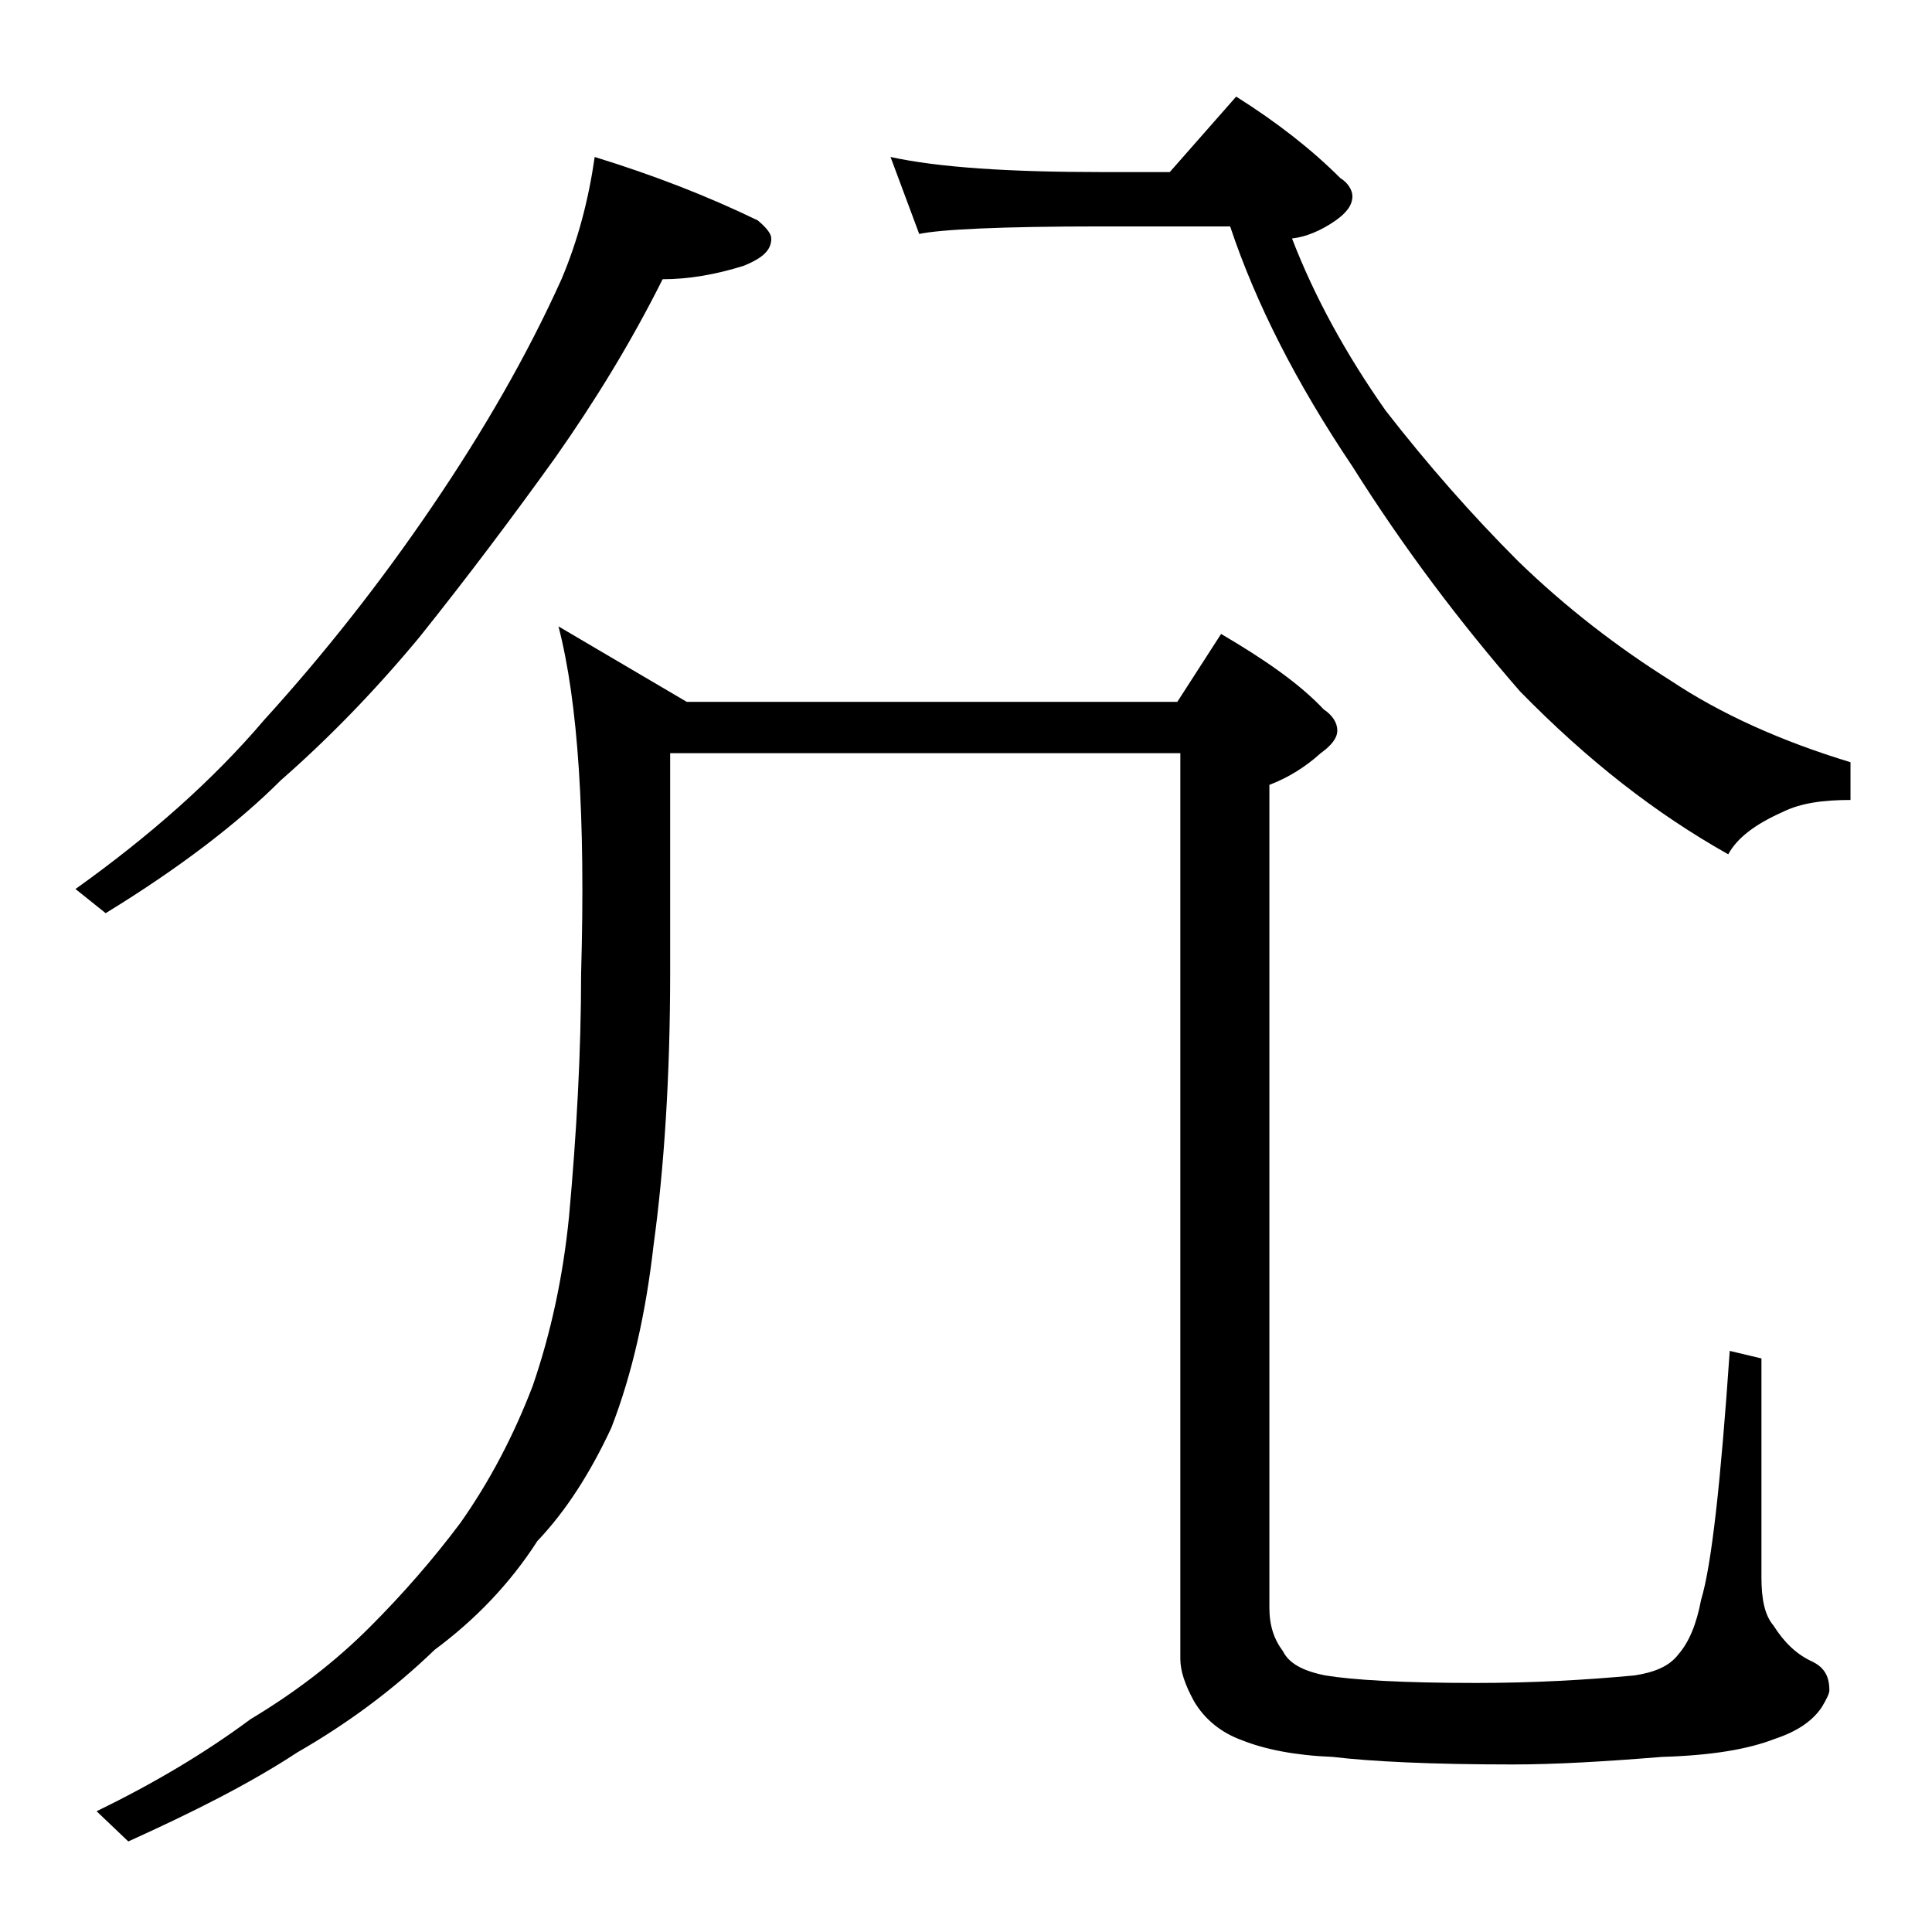 <?xml version="1.0" encoding="utf-8"?>
<!-- Generator: Adobe Illustrator 18.0.0, SVG Export Plug-In . SVG Version: 6.00 Build 0)  -->
<!DOCTYPE svg PUBLIC "-//W3C//DTD SVG 1.1//EN" "http://www.w3.org/Graphics/SVG/1.1/DTD/svg11.dtd">
<svg version="1.1" id="Layer_1" xmlns="http://www.w3.org/2000/svg" xmlns:xlink="http://www.w3.org/1999/xlink" x="0px" y="0px"
	 viewBox="0 0 128 128" enable-background="new 0 0 128 128" xml:space="preserve">
<path d="M39.4,10.4c3.9,1.2,7.5,2.6,10.8,4.2c0.6,0.5,0.9,0.9,0.9,1.2c0,0.8-0.6,1.3-1.8,1.8c-1.9,0.6-3.7,0.9-5.4,0.9
	c-2.1,4.2-4.5,8.1-7.1,11.8c-2.8,3.9-5.8,7.9-9,11.9c-2.9,3.5-6,6.7-9.2,9.5c-2.8,2.8-6.7,5.8-11.6,8.8L5,58.9
	c4.9-3.5,9.1-7.2,12.5-11.2c4-4.4,7.7-9.1,11.1-14.1c3.4-5,6.3-10,8.6-15.1C38.3,15.9,39,13.2,39.4,10.4z M37,41.5l8.5,5H78l2.9-4.5
	c2.9,1.7,5.2,3.3,6.8,5c0.6,0.4,0.9,0.9,0.9,1.4s-0.4,1-1.1,1.5c-1,0.9-2.1,1.6-3.4,2.1v54.5c0,1.2,0.3,2.1,0.9,2.9
	c0.4,0.8,1.3,1.3,2.8,1.6c1.8,0.3,5.1,0.5,10,0.5c3.8,0,7.3-0.2,10.5-0.5c1.3-0.2,2.3-0.6,2.9-1.4c0.7-0.8,1.2-2,1.5-3.6
	c0.7-2.3,1.3-7.8,1.9-16.5l2.1,0.5v14.5c0,1.4,0.2,2.5,0.8,3.2c0.7,1.1,1.5,1.9,2.6,2.4c0.8,0.4,1.1,1,1.1,1.9
	c0,0.2-0.2,0.6-0.5,1.1c-0.6,0.9-1.6,1.6-3.1,2.1c-1.8,0.7-4.2,1.1-7.5,1.2c-3.7,0.3-7,0.5-9.9,0.5c-5.4,0-9.4-0.2-11.9-0.5
	c-2.5-0.1-4.5-0.5-6-1.1c-1.4-0.5-2.5-1.4-3.2-2.6c-0.6-1.1-0.9-2-0.9-2.8V49.9H44.4v14.5c0,6.9-0.4,13-1.1,18.1
	c-0.5,4.4-1.4,8.5-2.8,12.1c-1.4,3-3,5.5-4.9,7.5c-1.8,2.8-4.1,5.2-6.8,7.2c-2.8,2.7-5.8,4.9-9.1,6.8c-3.2,2.1-7,4-11.2,5.9l-2.1-2
	c3.7-1.8,7.1-3.8,10.2-6.1c3-1.8,5.6-3.8,7.9-6.1c2.2-2.2,4.2-4.5,6-6.9c1.9-2.7,3.5-5.7,4.8-9.1c1.2-3.5,2-7.2,2.4-11.2
	c0.5-5.5,0.8-10.9,0.8-16.1C38.8,54.1,38.3,46.5,37,41.5z M59,10.4c3.2,0.7,7.9,1,14,1h4.5l4.4-5c2.7,1.7,5,3.5,6.9,5.4
	c0.5,0.3,0.8,0.8,0.8,1.2c0,0.6-0.4,1.1-1.1,1.6c-1,0.7-2,1.1-2.9,1.2c1.5,3.9,3.6,7.7,6.2,11.4c2.8,3.6,5.7,6.9,8.8,10
	c3.2,3.1,6.6,5.7,10.1,7.9c3.3,2.2,7.3,4,11.9,5.4V53c-1.8,0-3.3,0.2-4.5,0.8c-1.8,0.8-3,1.7-3.6,2.8c-4.8-2.7-9.3-6.2-13.8-10.8
	c-4-4.6-7.7-9.5-11.1-14.9c-3.7-5.5-6.4-10.8-8.1-15.9H73c-6.7,0-10.7,0.2-12.1,0.5L59,10.4z"/>
</svg>
